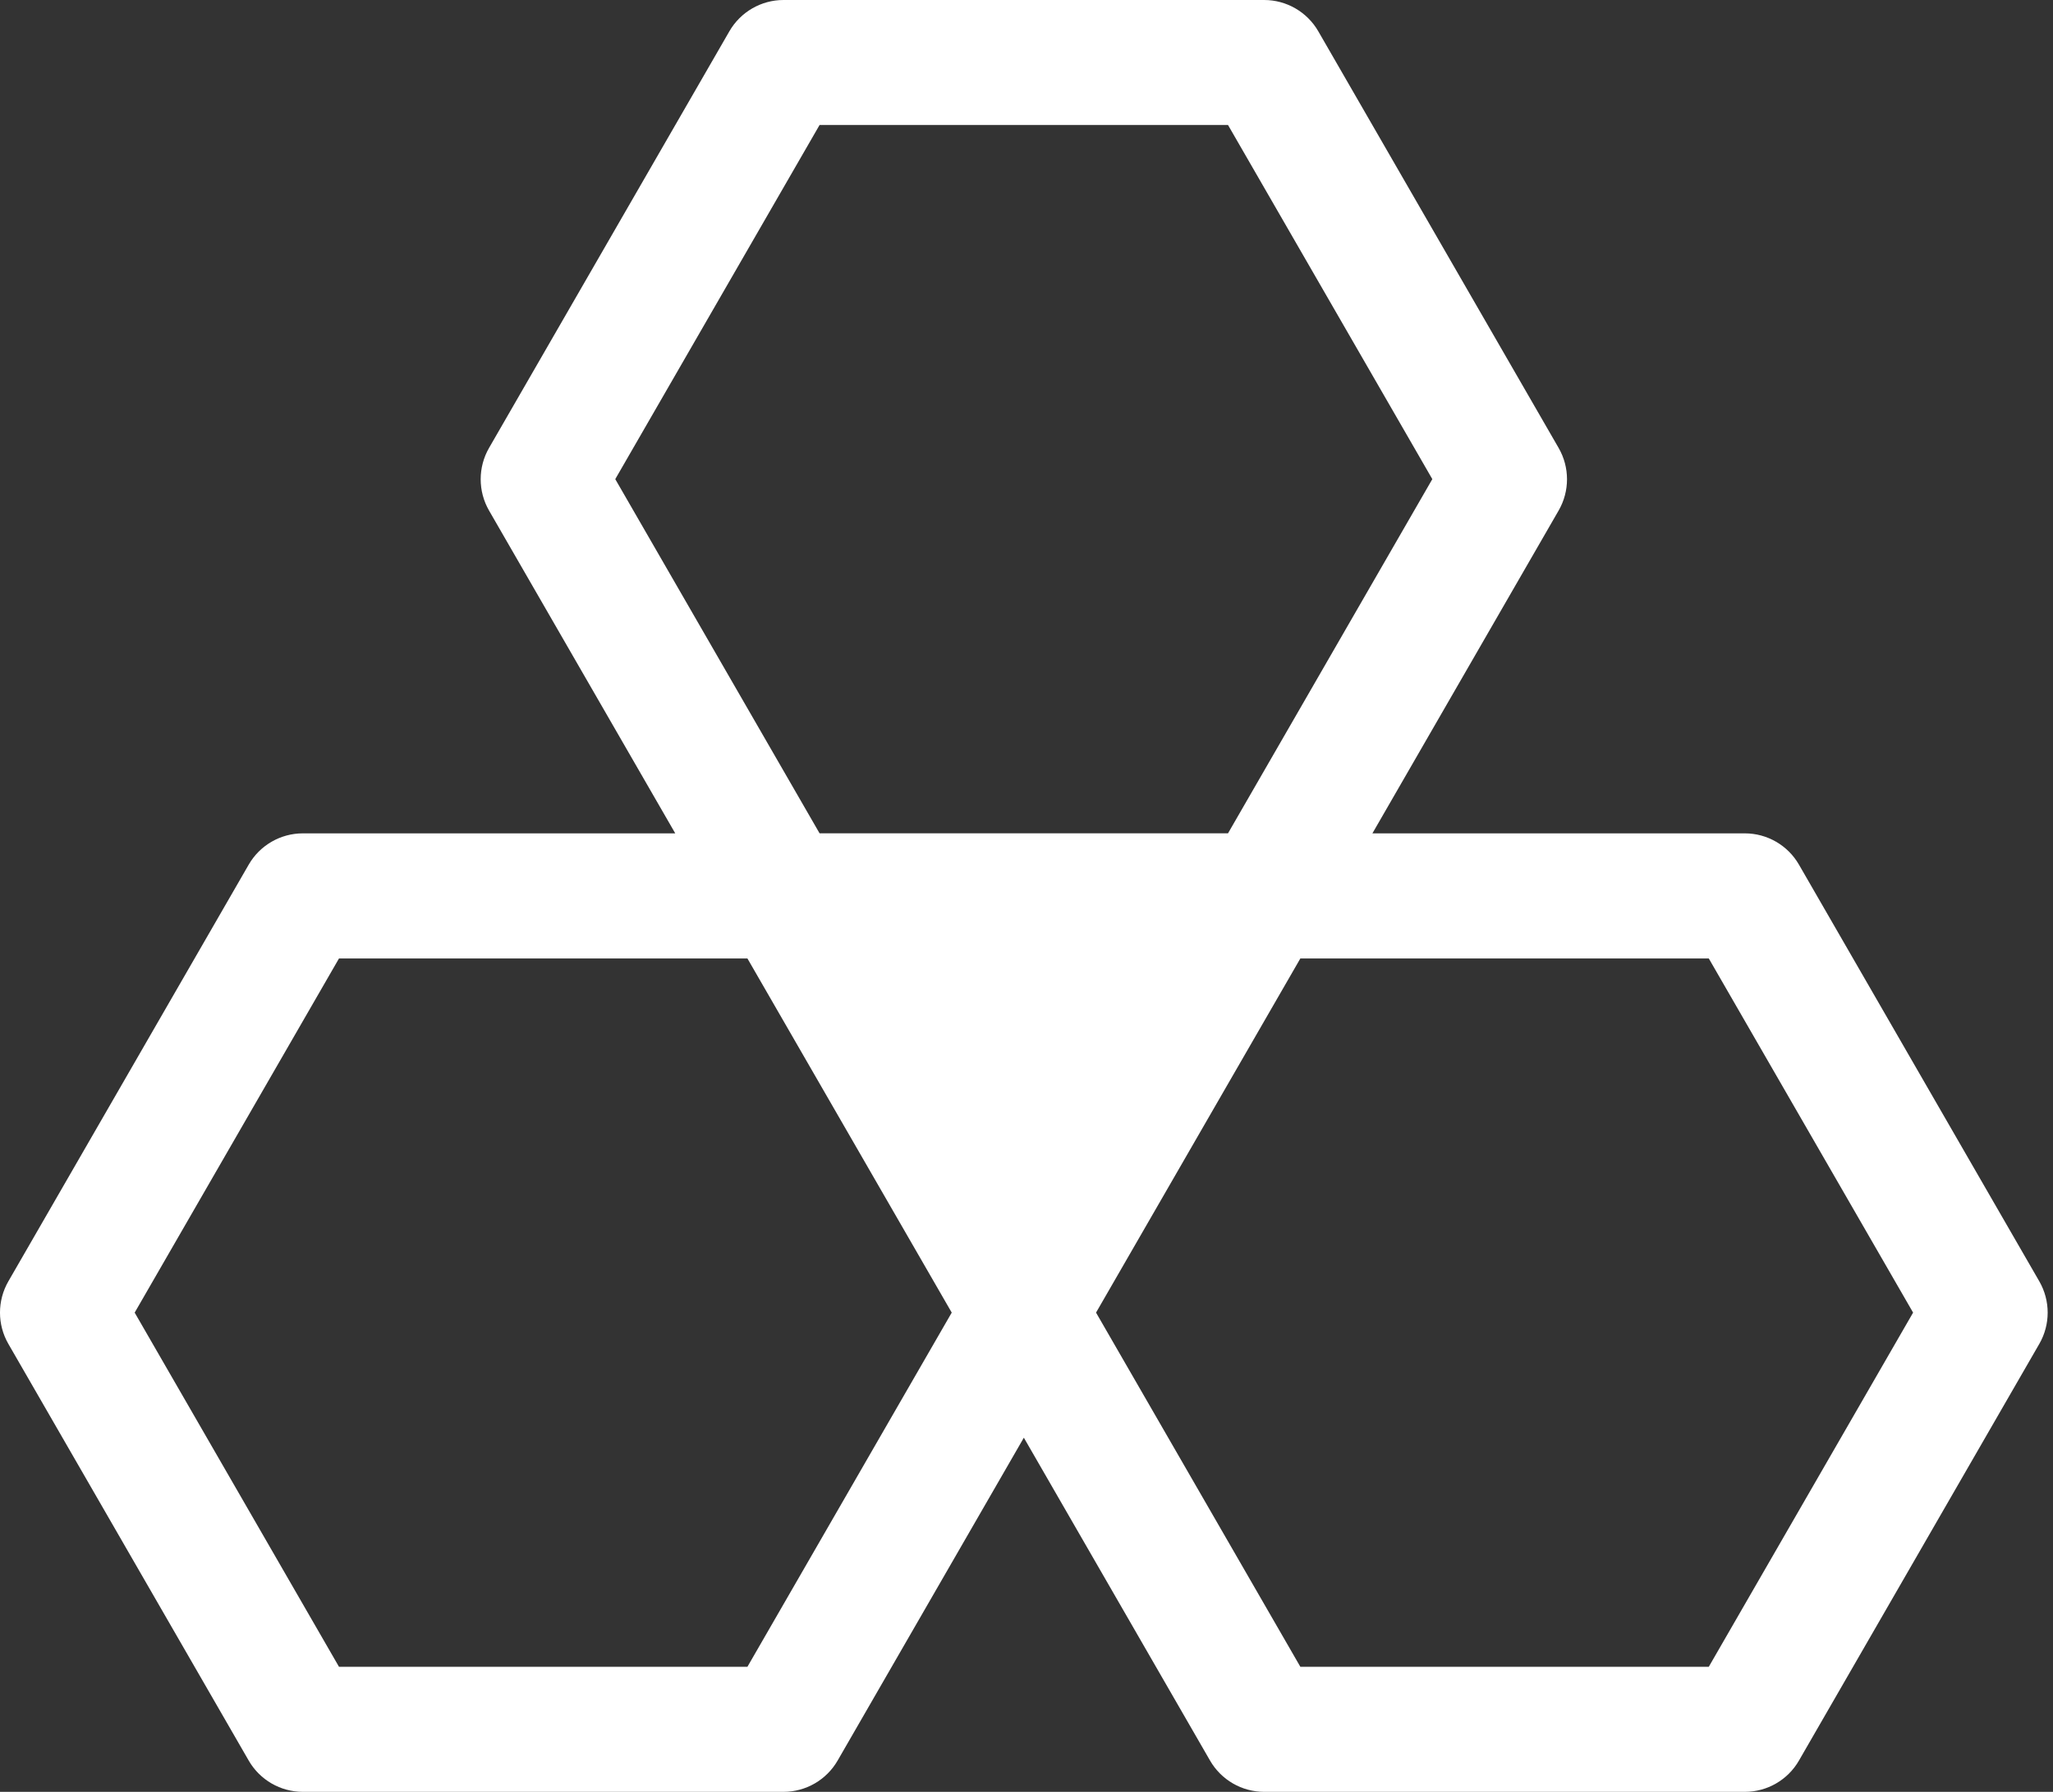 <svg width="55" height="48" viewBox="0 0 55 48" fill="none" xmlns="http://www.w3.org/2000/svg">
<rect x="0" y="0" width="55" height="48" fill="#333333" stroke="none"/>
<path d="M54.633 34.324L48.194 23.162C47.896 22.644 47.342 22.324 46.745 22.324H36.767L41.756 13.676C42.055 13.158 42.055 12.518 41.756 12L35.317 0.838C35.018 0.32 34.465 0 33.867 0H20.99C20.392 0 19.839 0.32 19.54 0.838L13.101 12C12.803 12.518 12.803 13.158 13.101 13.676L18.09 22.324H8.113C7.515 22.324 6.961 22.644 6.663 23.162L0.224 34.324C-0.075 34.843 -0.075 35.482 0.224 36L6.663 47.162C6.961 47.68 7.515 48 8.113 48H20.99C21.587 48 22.141 47.68 22.44 47.162L27.429 38.513L32.417 47.162C32.716 47.68 33.27 48 33.867 48H46.745C47.342 48 47.896 47.68 48.194 47.162L54.633 36C54.932 35.482 54.932 34.843 54.633 34.324ZM21.956 3.349H32.899L38.372 12.835L32.899 22.322H21.956L16.483 12.835L21.956 3.349ZM20.024 44.649H9.081L3.608 35.162L9.081 25.676H20.024L25.497 35.162L20.024 44.649ZM45.779 44.649H34.836L29.363 35.162L34.836 25.676H45.779L51.252 35.162L45.779 44.649Z" fill="white"/>
</svg>
